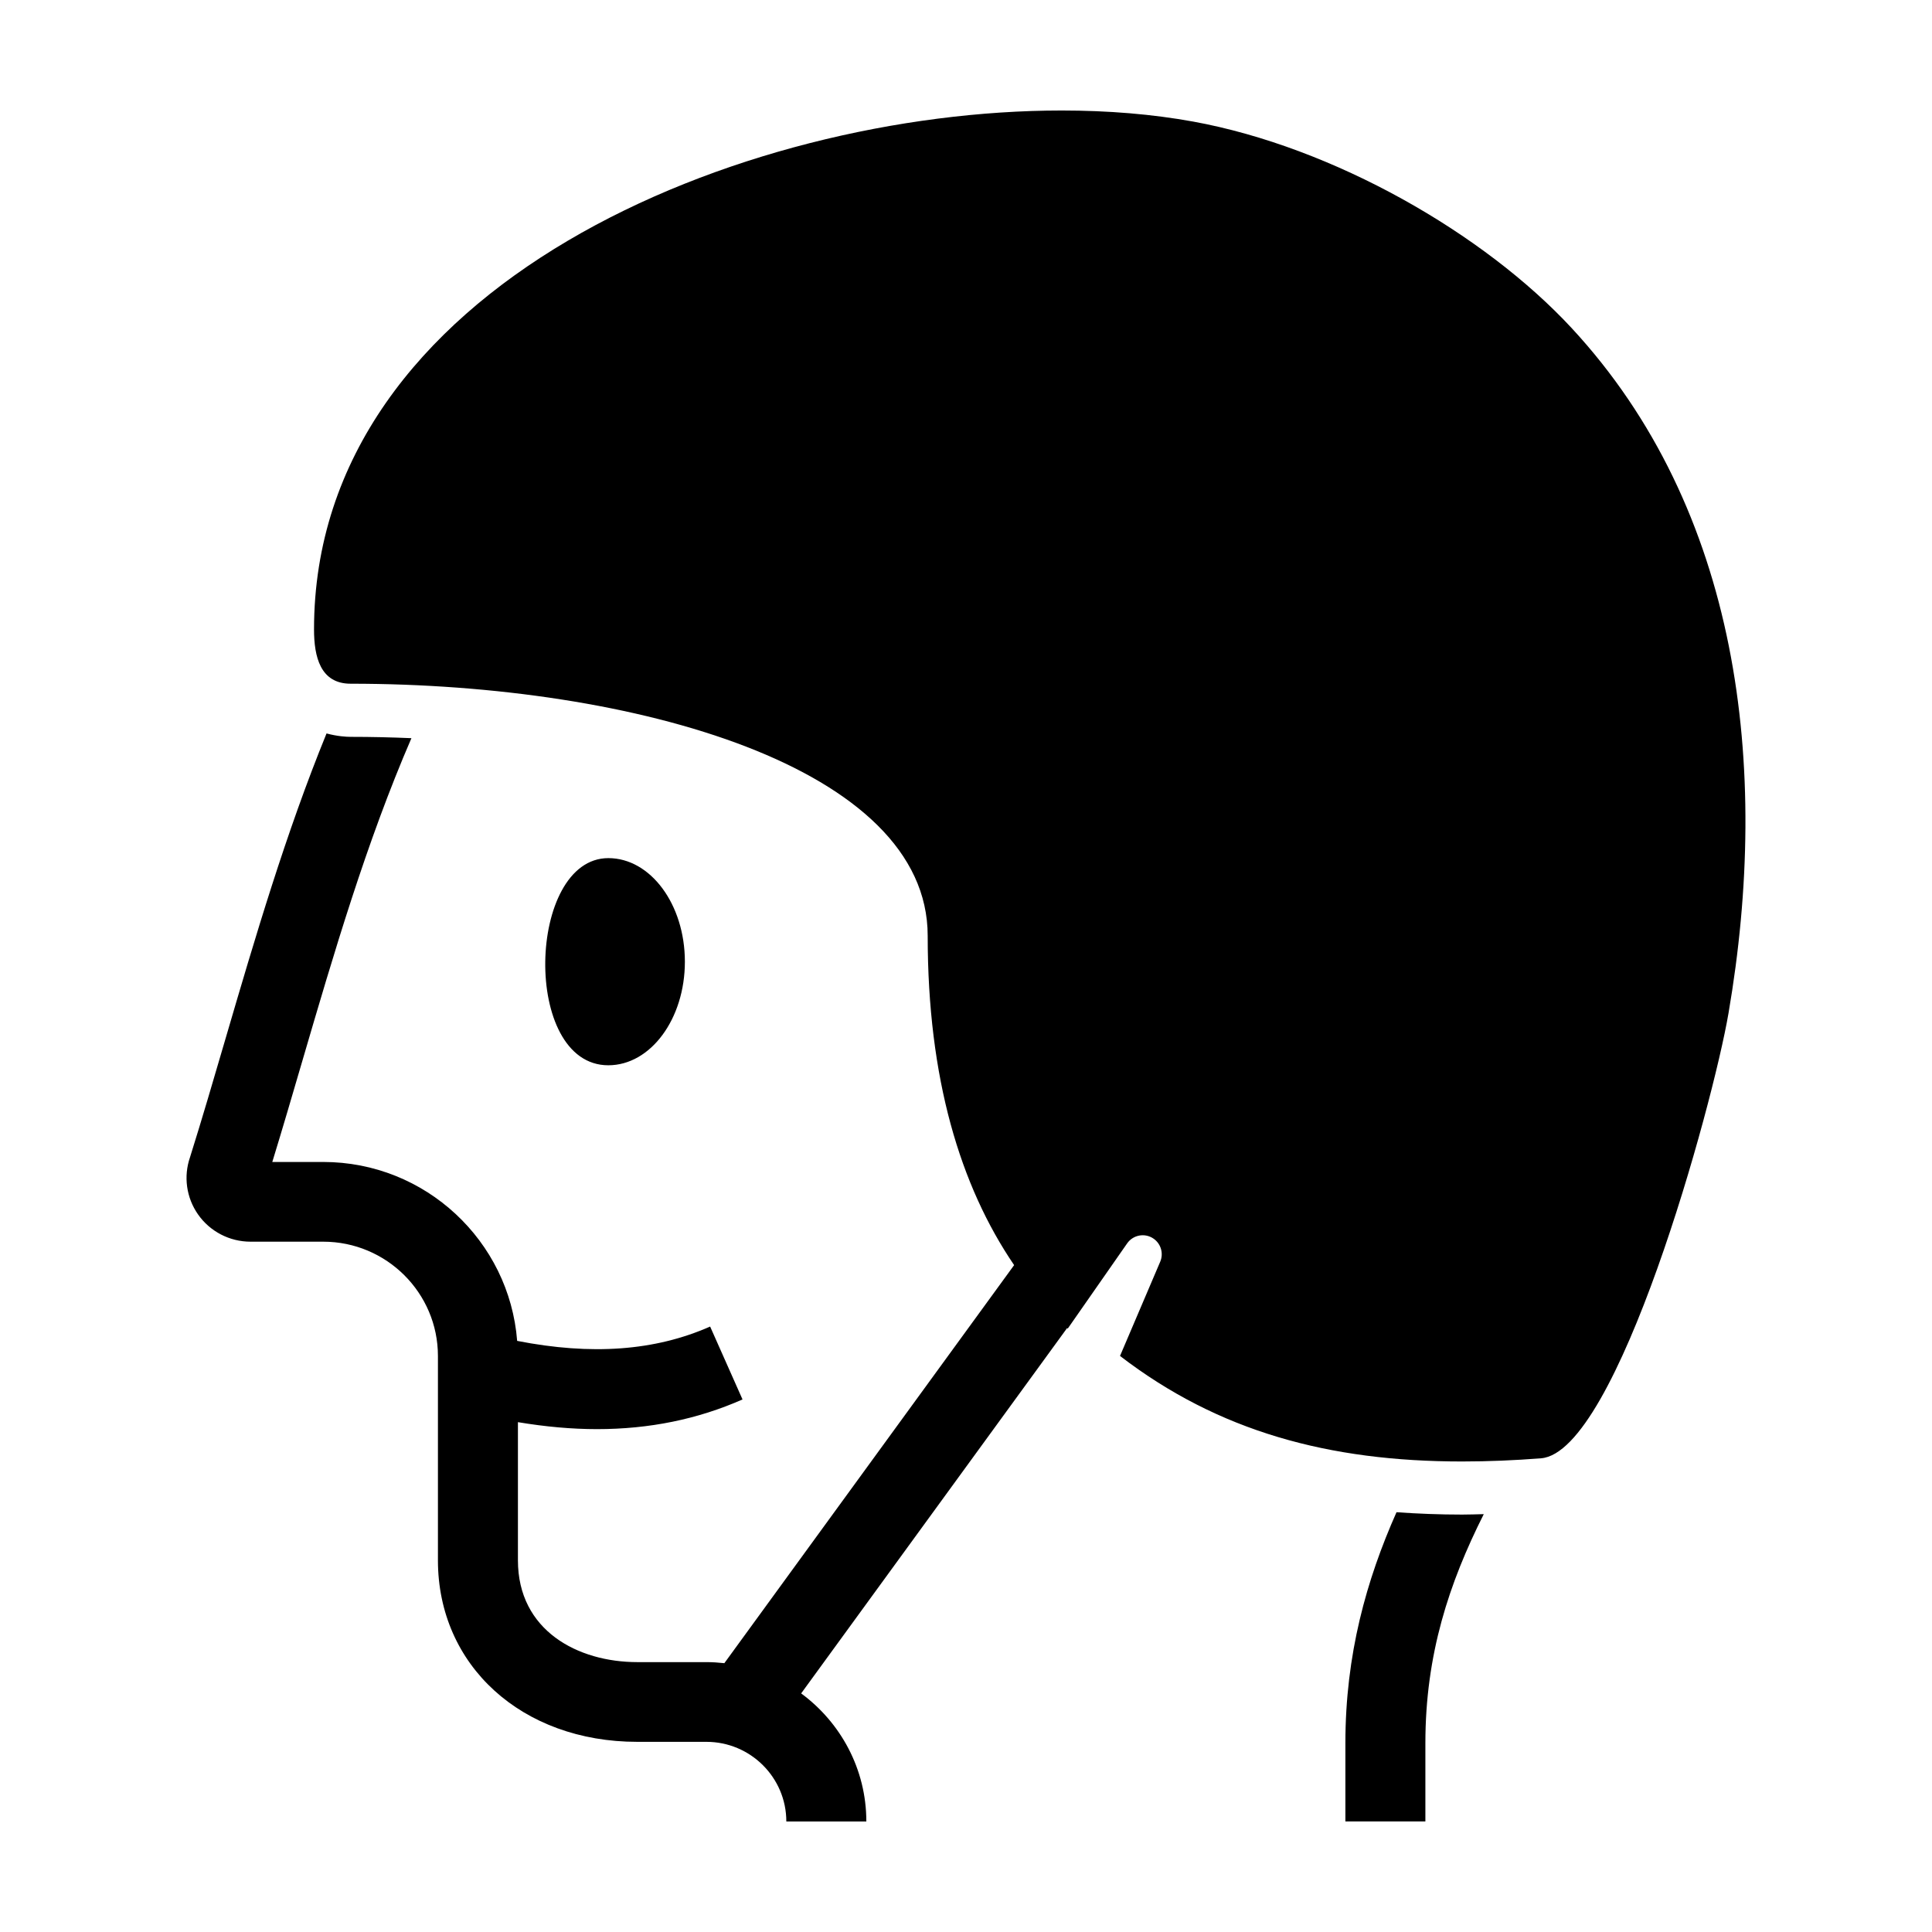 <?xml version="1.0" encoding="UTF-8"?>
<!-- Uploaded to: SVG Repo, www.svgrepo.com, Generator: SVG Repo Mixer Tools -->
<svg fill="#000000" width="800px" height="800px" version="1.1" viewBox="144 144 512 512" xmlns="http://www.w3.org/2000/svg">
 <path d="m460.11 176.2c37.352 6.801 77.23 29.73 100.42 54.773 44.387 47.93 52.762 116.11 41.539 181.55-4.215 24.57-29.469 116.34-49.68 117.94-6.981 0.547-13.965 0.844-20.93 0.844-35.305 0-64.605-7.961-90.645-27.969l10.652-24.969c0.938-2.195 0.203-4.746-1.754-6.109-2.281-1.59-5.422-1.031-7.012 1.254l-15.746 22.586-0.156-0.156-8.395 11.539-62.09 85.285c10.453 7.703 17.273 20.031 17.273 33.945h-21.203c0-11.645-9.5-21.109-21.184-21.109h-18.305c-30.617 0-52.84-20.238-52.84-48.109v-54.156c0-16.699-13.637-30.281-30.395-30.281h-19.281c-5.535 0-10.734-2.699-13.895-7.219-3.109-4.434-3.891-10.082-2.121-15.18 3.184-10.145 6.234-20.566 9.461-31.602 7.746-26.445 15.914-54.246 26.711-80.688 2.852 0.77 5.258 0.902 6.387 0.902 5.465 0 10.828 0.125 16.109 0.352-11.914 27.512-20.625 57.242-28.855 85.348-2.731 9.332-5.332 18.238-8.016 26.961h13.5c27.09 0 49.328 20.938 51.391 47.414 19.734 3.863 36.531 2.656 51.141-3.797l8.582 19.316c-11.891 5.25-24.66 7.867-38.574 7.867-6.703 0-13.68-0.637-20.945-1.848v36.609c0 18.641 15.891 26.984 31.641 26.984h18.305c1.609 0 3.191 0.109 4.758 0.281l68.012-93.426 8.781-12.066c-14.301-21.02-22.906-49.465-22.906-87.273 0-44.594-77.305-66.805-152.92-66.805-8.051 0-9.703-7.172-9.707-14.367-0.012-91.324 113.24-137.54 198.16-137.54 12.312 0 24.039 0.977 34.727 2.918zm-134.61 222.66c0 15.156-9.078 27.445-20.285 27.449-23.016 0.004-21.559-54.898 0-54.898 11.207 0 20.285 12.289 20.285 27.449zm205.96 146.52c1.887 0 3.836-0.074 5.754-0.117-9.184 18.258-15.473 37.148-15.473 60.676v20.766h-21.199v-20.766c0-23.465 5.574-43.234 13.547-61.184 5.652 0.395 11.422 0.625 17.371 0.625z" fill-rule="evenodd"/>
</svg>